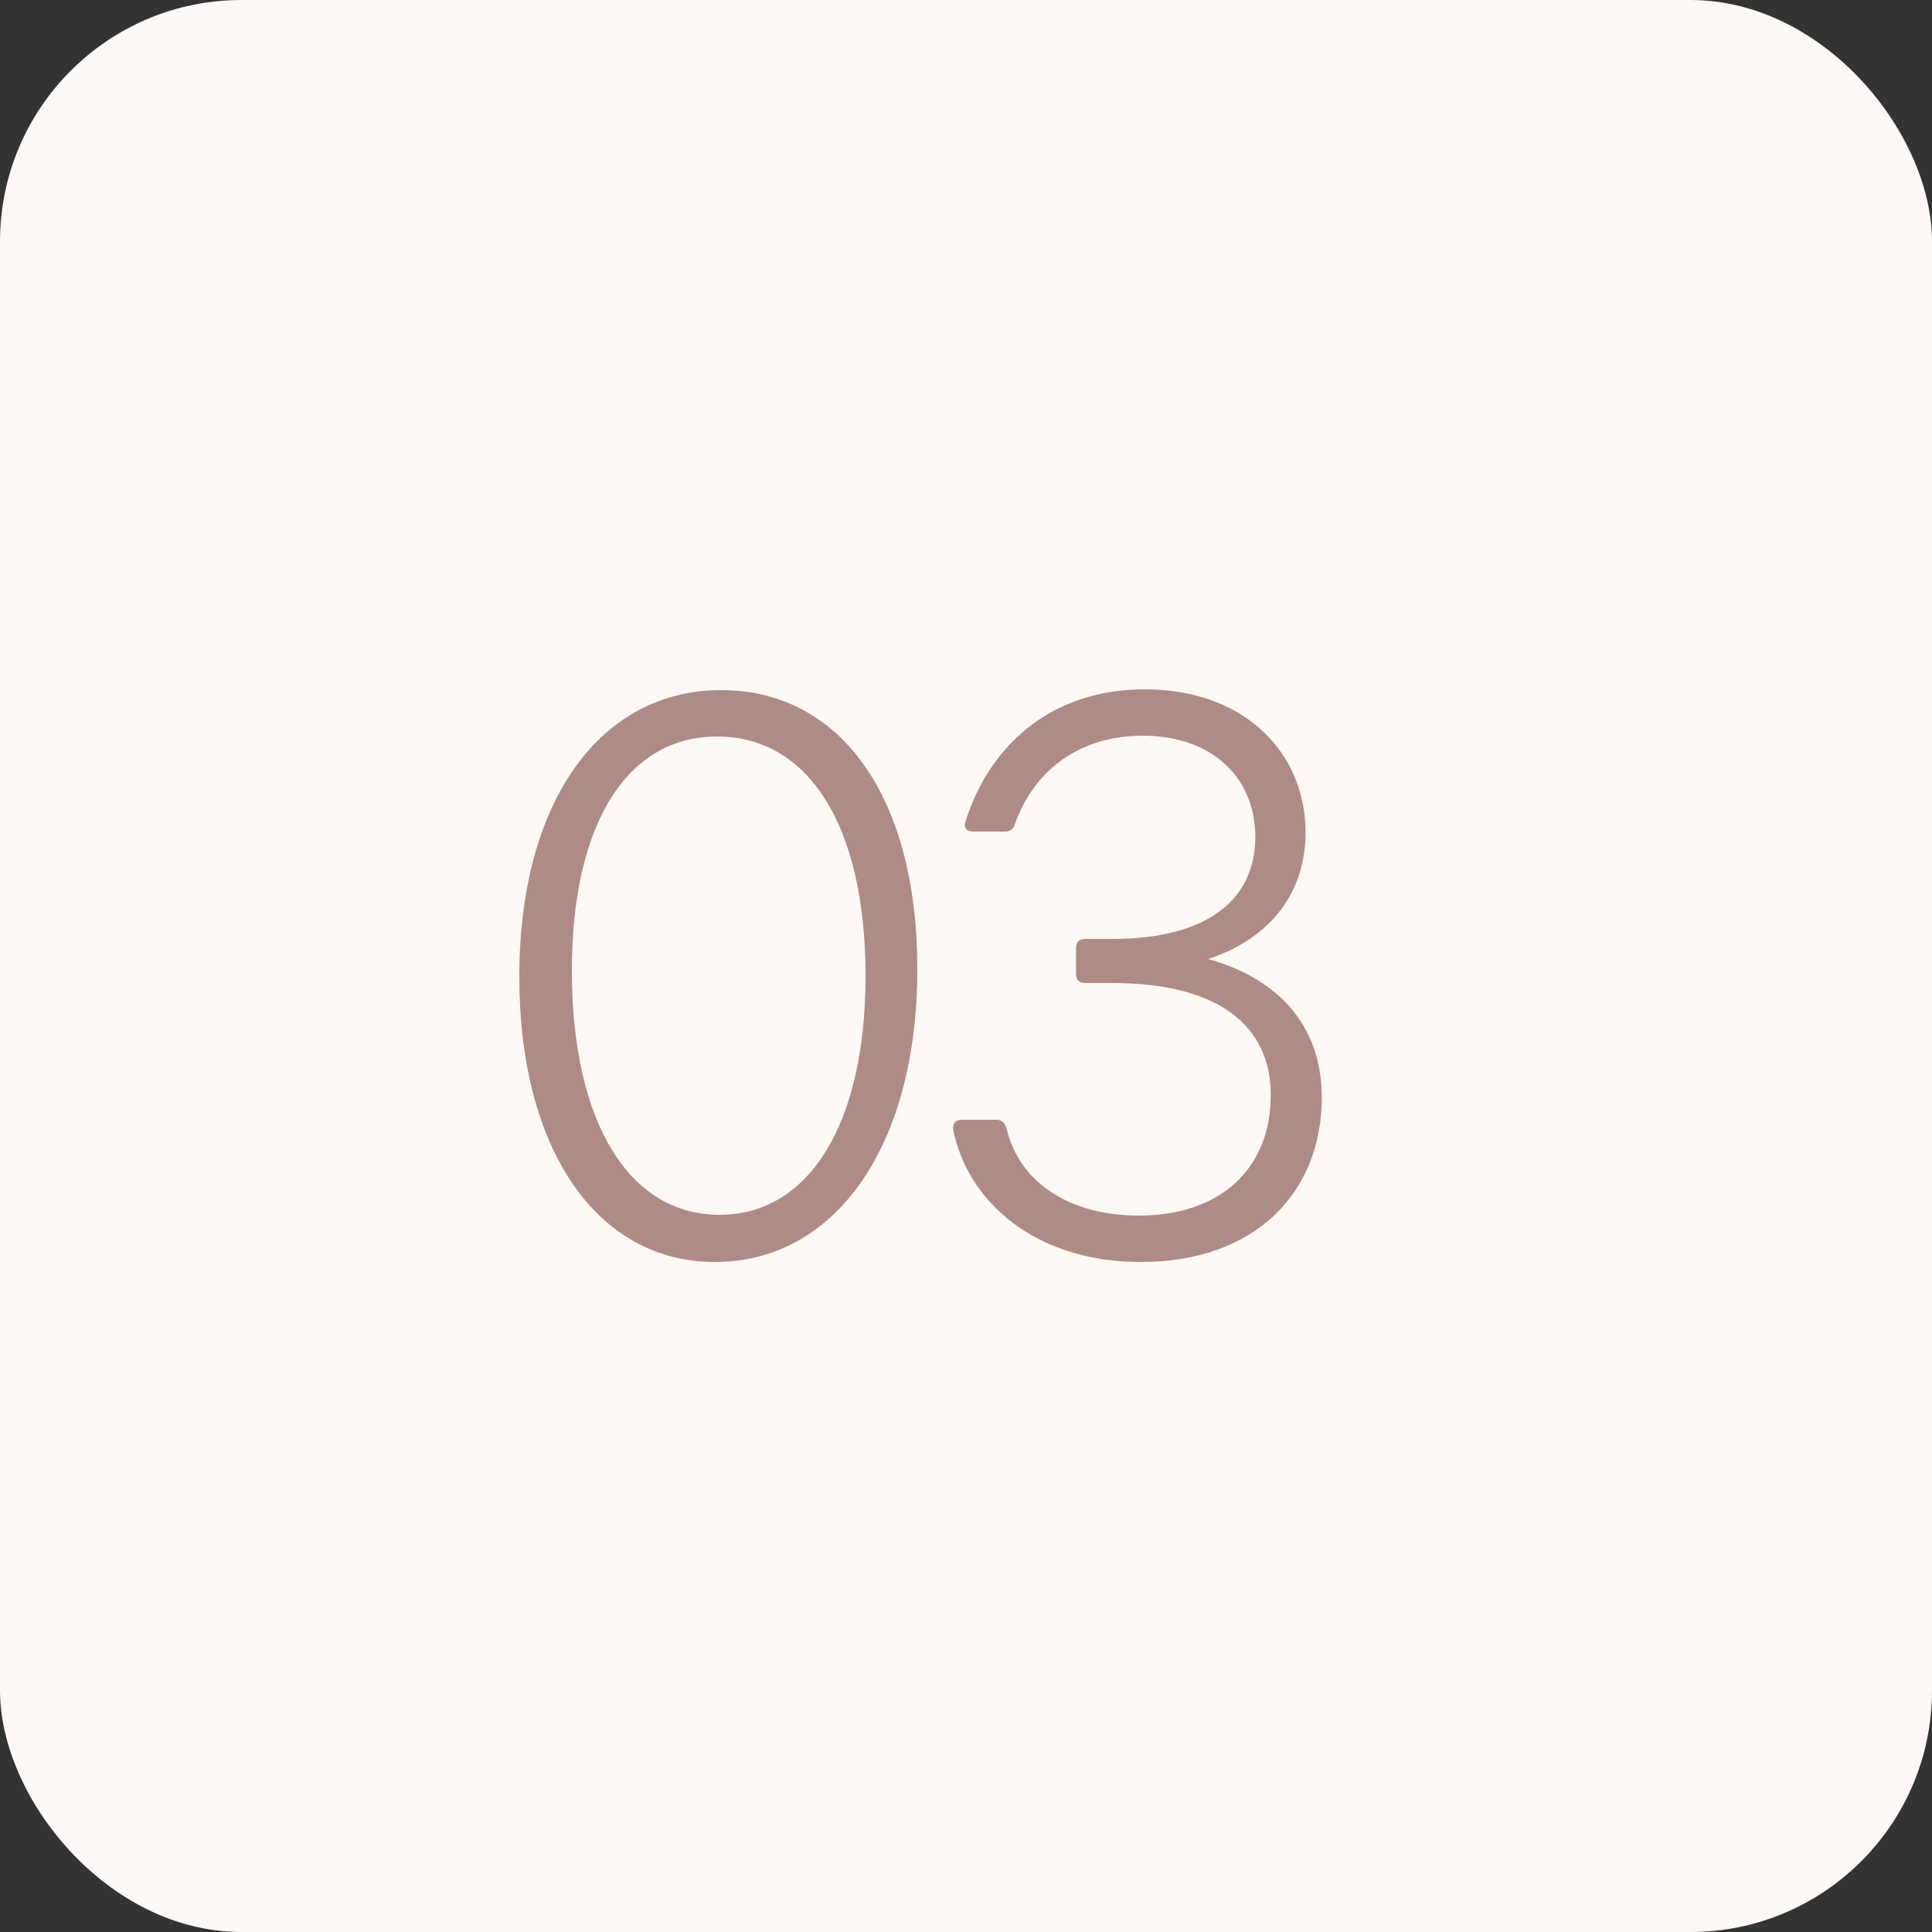 <?xml version="1.0" encoding="UTF-8"?> <svg xmlns="http://www.w3.org/2000/svg" width="40" height="40" viewBox="0 0 40 40" fill="none"><rect x="0" y="0" width="40" height="40" fill="#333333" stroke="none"/> <rect width="40" height="40" rx="5" fill="#FEF8F7"></rect> <path d="M14.928 14.288C17.392 14.288 18.992 16.48 18.992 20.064C18.992 23.728 17.296 26.128 14.8 26.128C12.368 26.128 10.752 23.808 10.752 20.224C10.752 16.56 12.448 14.288 14.928 14.288ZM14.848 15.248C12.992 15.248 11.84 17.04 11.84 20.096C11.84 23.264 13.04 25.152 14.896 25.152C16.752 25.152 17.92 23.264 17.92 20.208C17.92 17.04 16.704 15.248 14.848 15.248ZM25.014 19.856C26.566 20.288 27.366 21.328 27.366 22.72C27.366 24.672 26.006 26.128 23.622 26.128C21.43 26.128 20.038 24.88 19.734 23.392C19.718 23.264 19.782 23.184 19.91 23.184H20.63C20.742 23.184 20.806 23.248 20.838 23.36C21.11 24.512 22.182 25.168 23.574 25.168C25.27 25.168 26.31 24.192 26.31 22.672C26.31 21.232 25.222 20.352 23.03 20.352H22.47C22.342 20.352 22.278 20.288 22.278 20.16V19.632C22.278 19.504 22.342 19.44 22.47 19.44H23.03C25.062 19.44 25.99 18.576 25.99 17.328C25.99 16.128 25.126 15.232 23.654 15.232C22.39 15.232 21.43 15.904 21.014 17.056C20.982 17.168 20.918 17.216 20.806 17.216H20.15C20.006 17.216 19.942 17.136 19.99 17.008C20.454 15.52 21.686 14.272 23.702 14.272C25.798 14.272 27.03 15.616 27.03 17.232C27.03 18.432 26.358 19.408 25.014 19.856Z" fill="#AE8B85"></path> </svg> 